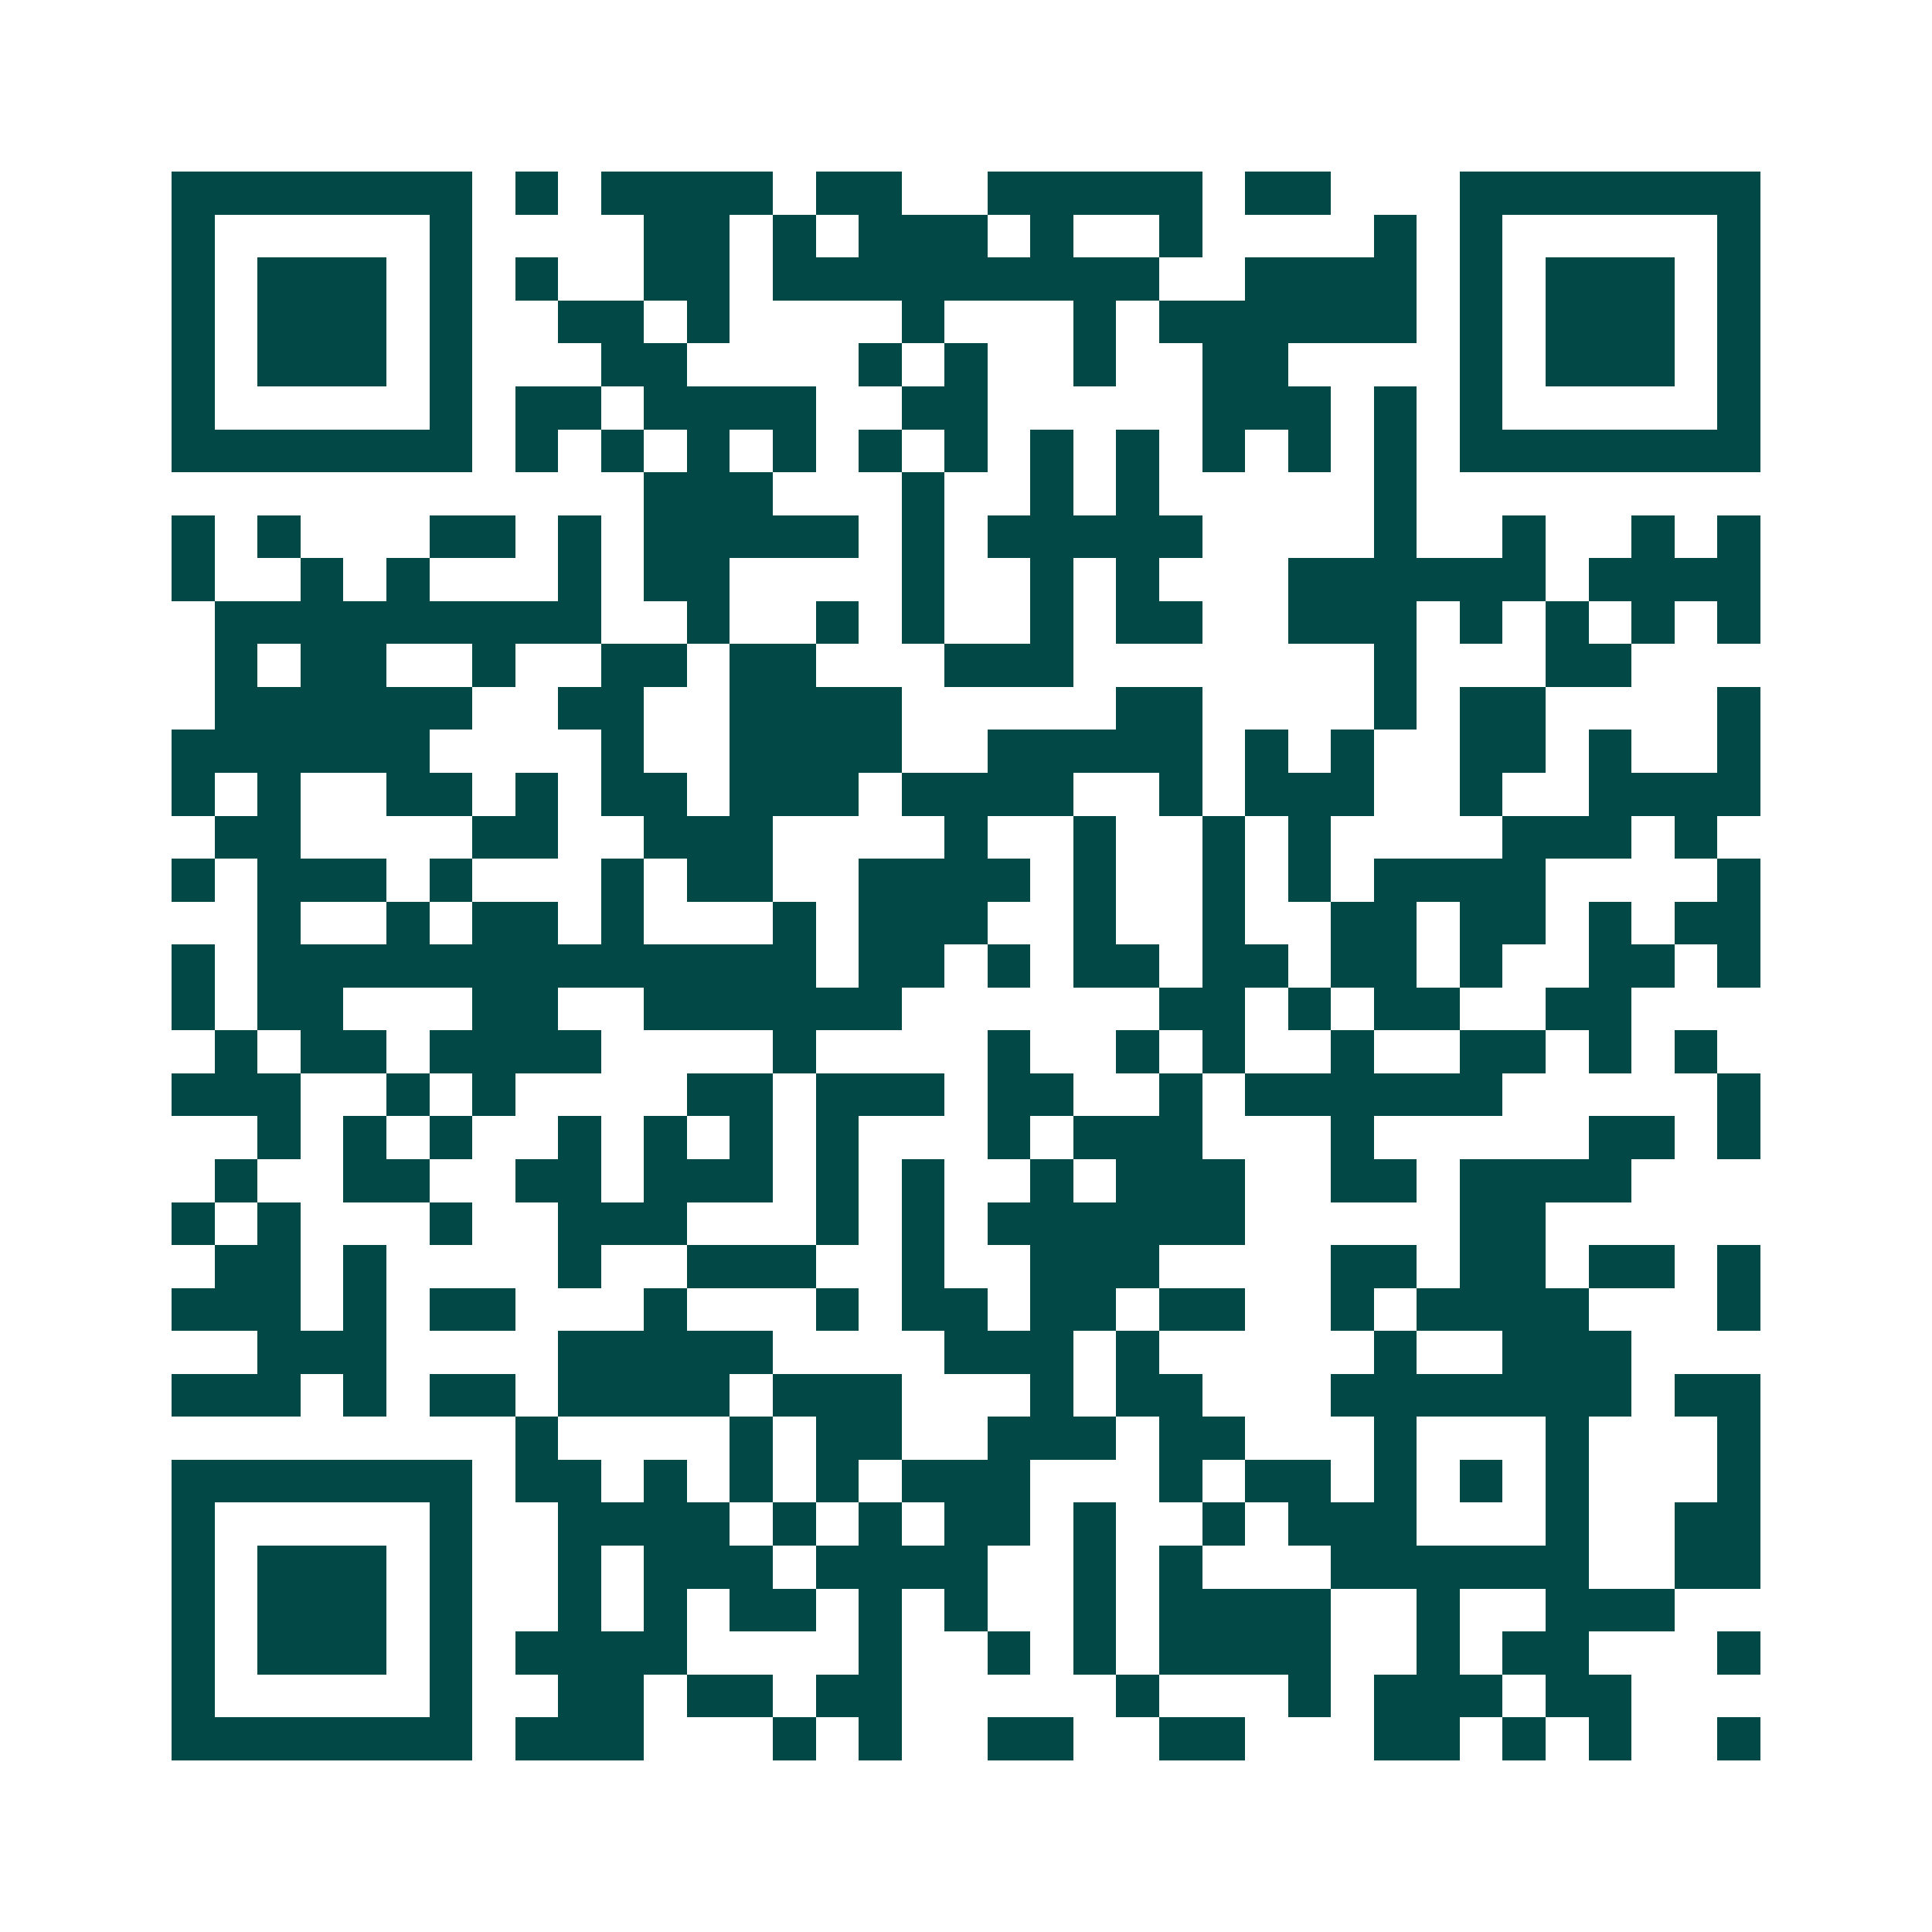 <svg xmlns="http://www.w3.org/2000/svg" width="200" height="200" viewBox="0 0 45 45" shape-rendering="crispEdges"><path fill="#ffffff" d="M0 0h45v45H0z"/><path stroke="#014847" d="M4 4.5h7m1 0h1m1 0h4m1 0h2m2 0h5m1 0h2m3 0h7M4 5.5h1m5 0h1m4 0h2m1 0h1m1 0h3m1 0h1m2 0h1m4 0h1m1 0h1m5 0h1M4 6.5h1m1 0h3m1 0h1m1 0h1m2 0h2m1 0h9m2 0h4m1 0h1m1 0h3m1 0h1M4 7.5h1m1 0h3m1 0h1m2 0h2m1 0h1m4 0h1m3 0h1m1 0h6m1 0h1m1 0h3m1 0h1M4 8.5h1m1 0h3m1 0h1m3 0h2m4 0h1m1 0h1m2 0h1m2 0h2m4 0h1m1 0h3m1 0h1M4 9.5h1m5 0h1m1 0h2m1 0h4m2 0h2m5 0h3m1 0h1m1 0h1m5 0h1M4 10.5h7m1 0h1m1 0h1m1 0h1m1 0h1m1 0h1m1 0h1m1 0h1m1 0h1m1 0h1m1 0h1m1 0h1m1 0h7M15 11.5h3m3 0h1m2 0h1m1 0h1m5 0h1M4 12.5h1m1 0h1m3 0h2m1 0h1m1 0h5m1 0h1m1 0h5m4 0h1m2 0h1m2 0h1m1 0h1M4 13.5h1m2 0h1m1 0h1m3 0h1m1 0h2m4 0h1m2 0h1m1 0h1m3 0h6m1 0h4M5 14.5h9m2 0h1m2 0h1m1 0h1m2 0h1m1 0h2m2 0h3m1 0h1m1 0h1m1 0h1m1 0h1M5 15.5h1m1 0h2m2 0h1m2 0h2m1 0h2m3 0h3m7 0h1m3 0h2M5 16.5h6m2 0h2m2 0h4m5 0h2m4 0h1m1 0h2m4 0h1M4 17.5h6m4 0h1m2 0h4m2 0h5m1 0h1m1 0h1m2 0h2m1 0h1m2 0h1M4 18.5h1m1 0h1m2 0h2m1 0h1m1 0h2m1 0h3m1 0h4m2 0h1m1 0h3m2 0h1m2 0h4M5 19.5h2m4 0h2m2 0h3m4 0h1m2 0h1m2 0h1m1 0h1m4 0h3m1 0h1M4 20.5h1m1 0h3m1 0h1m3 0h1m1 0h2m2 0h4m1 0h1m2 0h1m1 0h1m1 0h4m4 0h1M6 21.5h1m2 0h1m1 0h2m1 0h1m3 0h1m1 0h3m2 0h1m2 0h1m2 0h2m1 0h2m1 0h1m1 0h2M4 22.5h1m1 0h13m1 0h2m1 0h1m1 0h2m1 0h2m1 0h2m1 0h1m2 0h2m1 0h1M4 23.5h1m1 0h2m3 0h2m2 0h6m6 0h2m1 0h1m1 0h2m2 0h2M5 24.5h1m1 0h2m1 0h4m4 0h1m4 0h1m2 0h1m1 0h1m2 0h1m2 0h2m1 0h1m1 0h1M4 25.5h3m2 0h1m1 0h1m4 0h2m1 0h3m1 0h2m2 0h1m1 0h6m5 0h1M6 26.5h1m1 0h1m1 0h1m2 0h1m1 0h1m1 0h1m1 0h1m3 0h1m1 0h3m3 0h1m5 0h2m1 0h1M5 27.5h1m2 0h2m2 0h2m1 0h3m1 0h1m1 0h1m2 0h1m1 0h3m2 0h2m1 0h4M4 28.5h1m1 0h1m3 0h1m2 0h3m3 0h1m1 0h1m1 0h6m5 0h2M5 29.5h2m1 0h1m4 0h1m2 0h3m2 0h1m2 0h3m4 0h2m1 0h2m1 0h2m1 0h1M4 30.5h3m1 0h1m1 0h2m3 0h1m3 0h1m1 0h2m1 0h2m1 0h2m2 0h1m1 0h4m3 0h1M6 31.5h3m4 0h5m4 0h3m1 0h1m5 0h1m2 0h3M4 32.5h3m1 0h1m1 0h2m1 0h4m1 0h3m3 0h1m1 0h2m3 0h7m1 0h2M12 33.5h1m4 0h1m1 0h2m2 0h3m1 0h2m3 0h1m3 0h1m3 0h1M4 34.5h7m1 0h2m1 0h1m1 0h1m1 0h1m1 0h3m3 0h1m1 0h2m1 0h1m1 0h1m1 0h1m3 0h1M4 35.5h1m5 0h1m2 0h4m1 0h1m1 0h1m1 0h2m1 0h1m2 0h1m1 0h3m3 0h1m2 0h2M4 36.5h1m1 0h3m1 0h1m2 0h1m1 0h3m1 0h4m2 0h1m1 0h1m3 0h6m2 0h2M4 37.5h1m1 0h3m1 0h1m2 0h1m1 0h1m1 0h2m1 0h1m1 0h1m2 0h1m1 0h4m2 0h1m2 0h3M4 38.5h1m1 0h3m1 0h1m1 0h4m4 0h1m2 0h1m1 0h1m1 0h4m2 0h1m1 0h2m3 0h1M4 39.5h1m5 0h1m2 0h2m1 0h2m1 0h2m5 0h1m3 0h1m1 0h3m1 0h2M4 40.5h7m1 0h3m3 0h1m1 0h1m2 0h2m2 0h2m3 0h2m1 0h1m1 0h1m2 0h1"/></svg>
